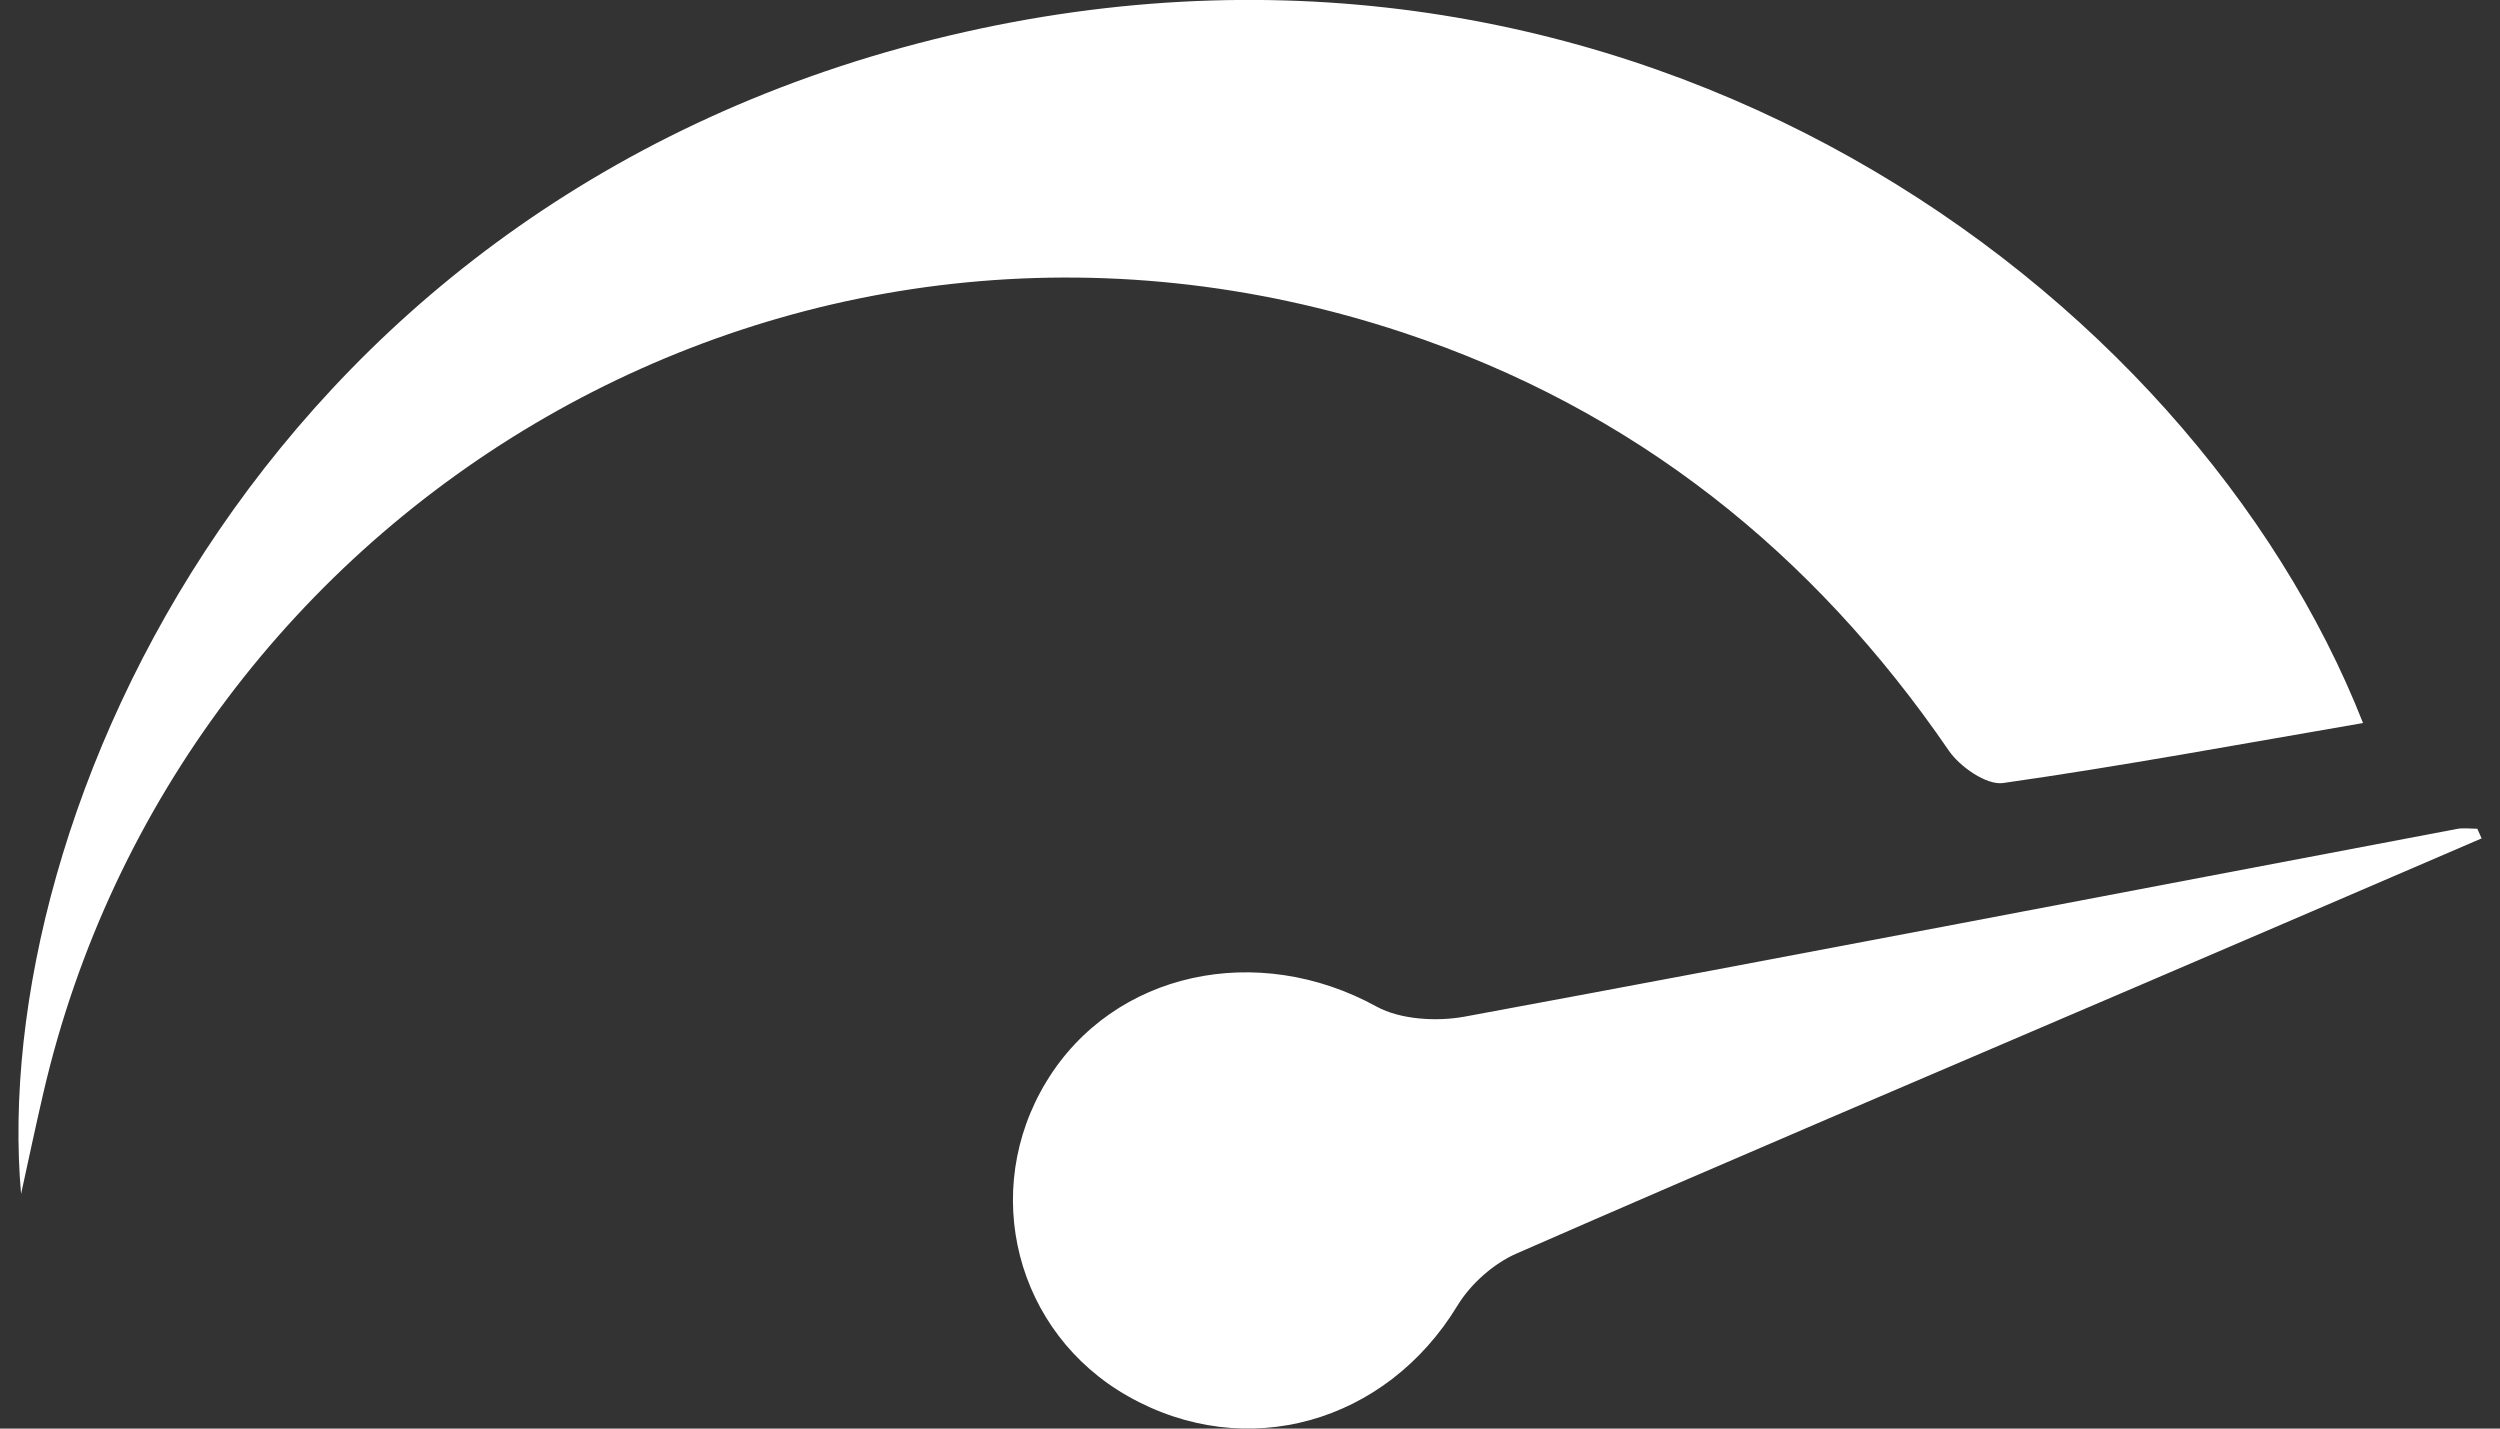 <svg width="14" height="8" viewBox="0 0 14 8" fill="none" xmlns="http://www.w3.org/2000/svg">
<rect x="0" y="0" width="14" height="8" fill="#333333" stroke="none"/>
<path d="M13.233 4.049C12.546 4.167 11.884 4.29 11.217 4.385C11.125 4.398 10.975 4.294 10.913 4.203C10.156 3.098 9.153 2.292 7.856 1.862C4.449 0.733 1.001 2.836 0.242 6.124C0.199 6.309 0.16 6.494 0.118 6.686C-0.067 4.574 1.497 1.055 5.408 0.178C9.159 -0.663 12.274 1.611 13.233 4.049V4.049Z" fill="white" style="fill:white;fill-opacity:1;"/>
<path d="M13.897 4.695C13.266 4.967 12.635 5.238 12.003 5.509C10.832 6.011 9.659 6.509 8.492 7.02C8.362 7.077 8.235 7.191 8.162 7.311C7.762 7.97 6.977 8.193 6.317 7.819C5.689 7.464 5.485 6.671 5.861 6.055C6.236 5.44 7.042 5.27 7.709 5.637C7.843 5.71 8.045 5.722 8.203 5.693C10.056 5.35 11.907 4.993 13.759 4.642C13.796 4.635 13.835 4.641 13.873 4.641C13.881 4.659 13.889 4.677 13.897 4.695V4.695Z" fill="white" style="fill:white;fill-opacity:1;"/>
</svg>
